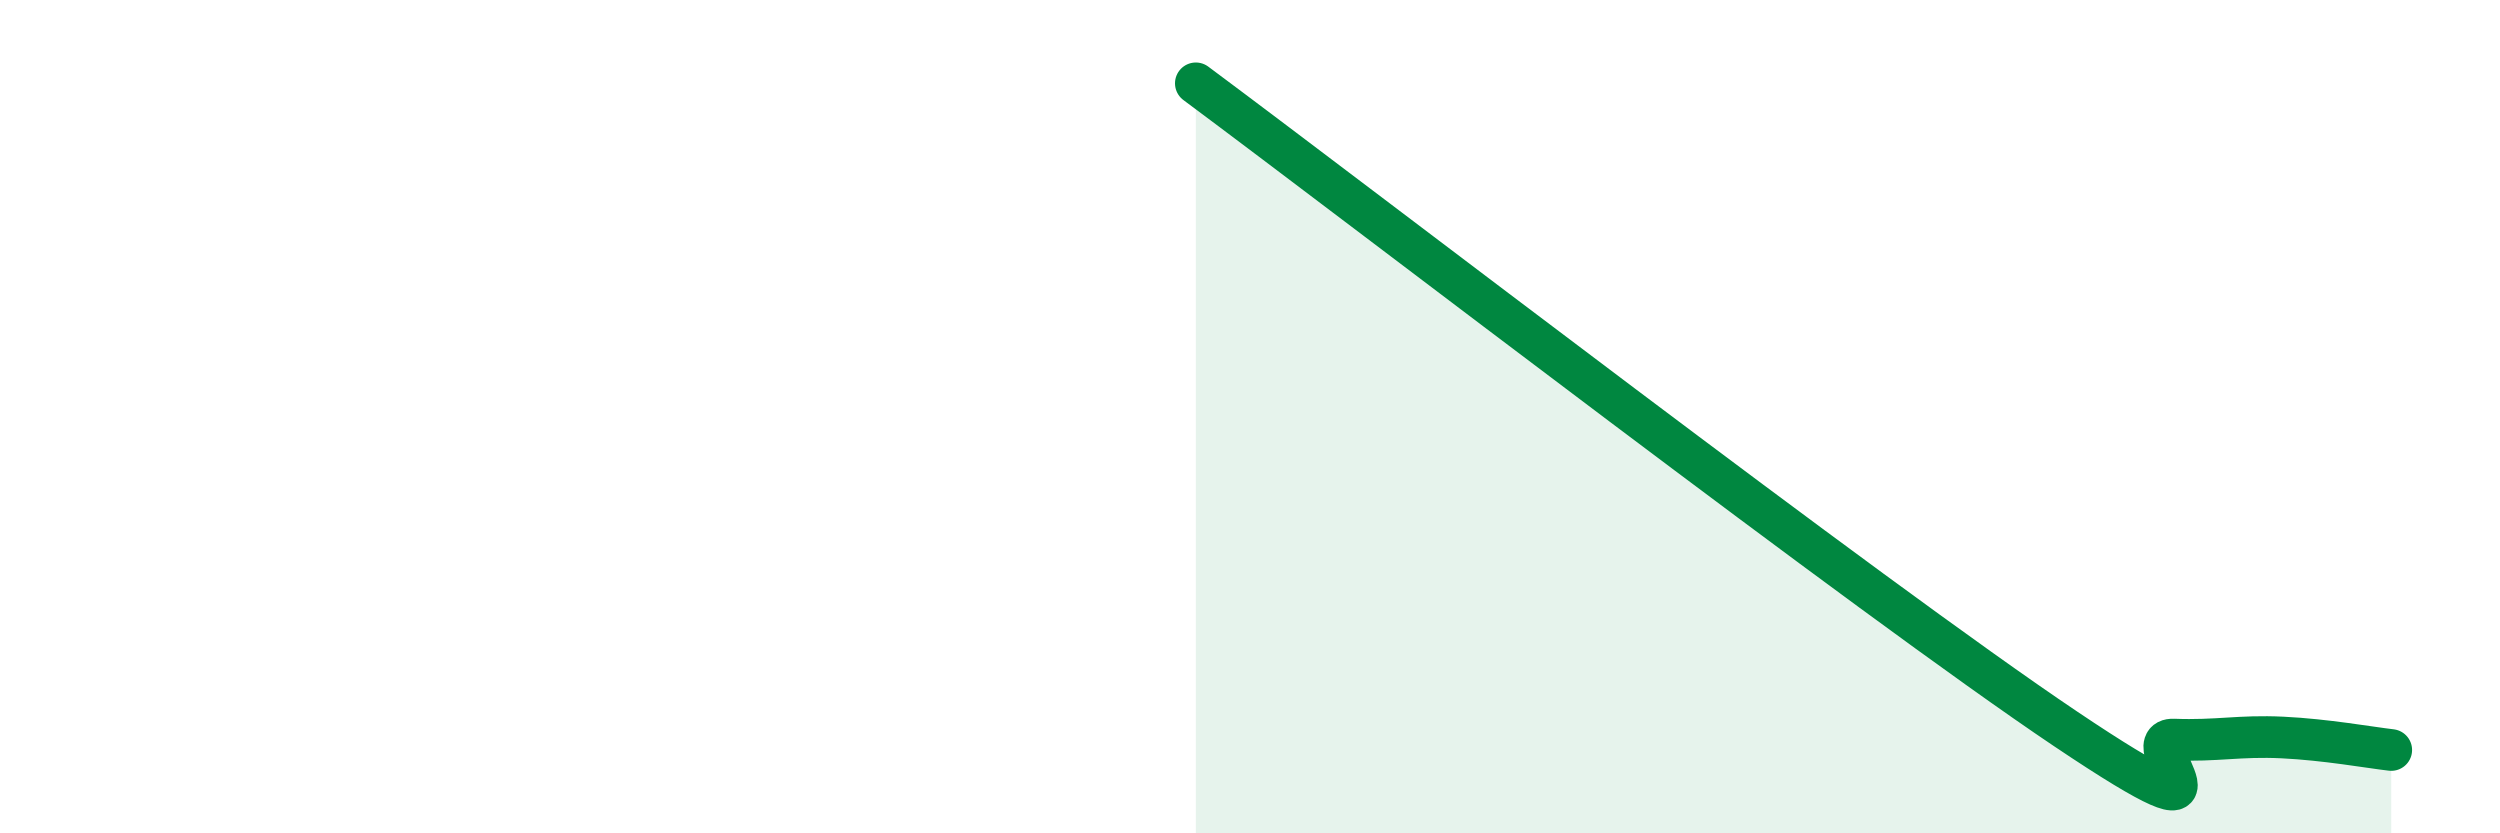 
    <svg width="60" height="20" viewBox="0 0 60 20" xmlns="http://www.w3.org/2000/svg">
      <path
        d="M 28.7,2 C 32.87,5.1 44.88,14.34 49.57,17.49 C 54.26,20.64 51.13,17.71 52.17,17.75 C 53.21,17.79 53.74,17.65 54.78,17.7 C 55.82,17.75 56.87,17.94 57.39,18L57.39 20L28.7 20Z"
        fill="#008740"
        opacity="0.1"
        stroke-linecap="round"
        stroke-linejoin="round"
      />
      <path
        d="M 28.7,2 C 32.87,5.1 44.88,14.34 49.57,17.49 C 54.26,20.64 51.13,17.71 52.17,17.75 C 53.21,17.79 53.74,17.65 54.78,17.7 C 55.82,17.75 56.87,17.94 57.39,18"
        stroke="#008740"
        stroke-width="1"
        fill="none"
        stroke-linecap="round"
        stroke-linejoin="round"
      />
    </svg>
  